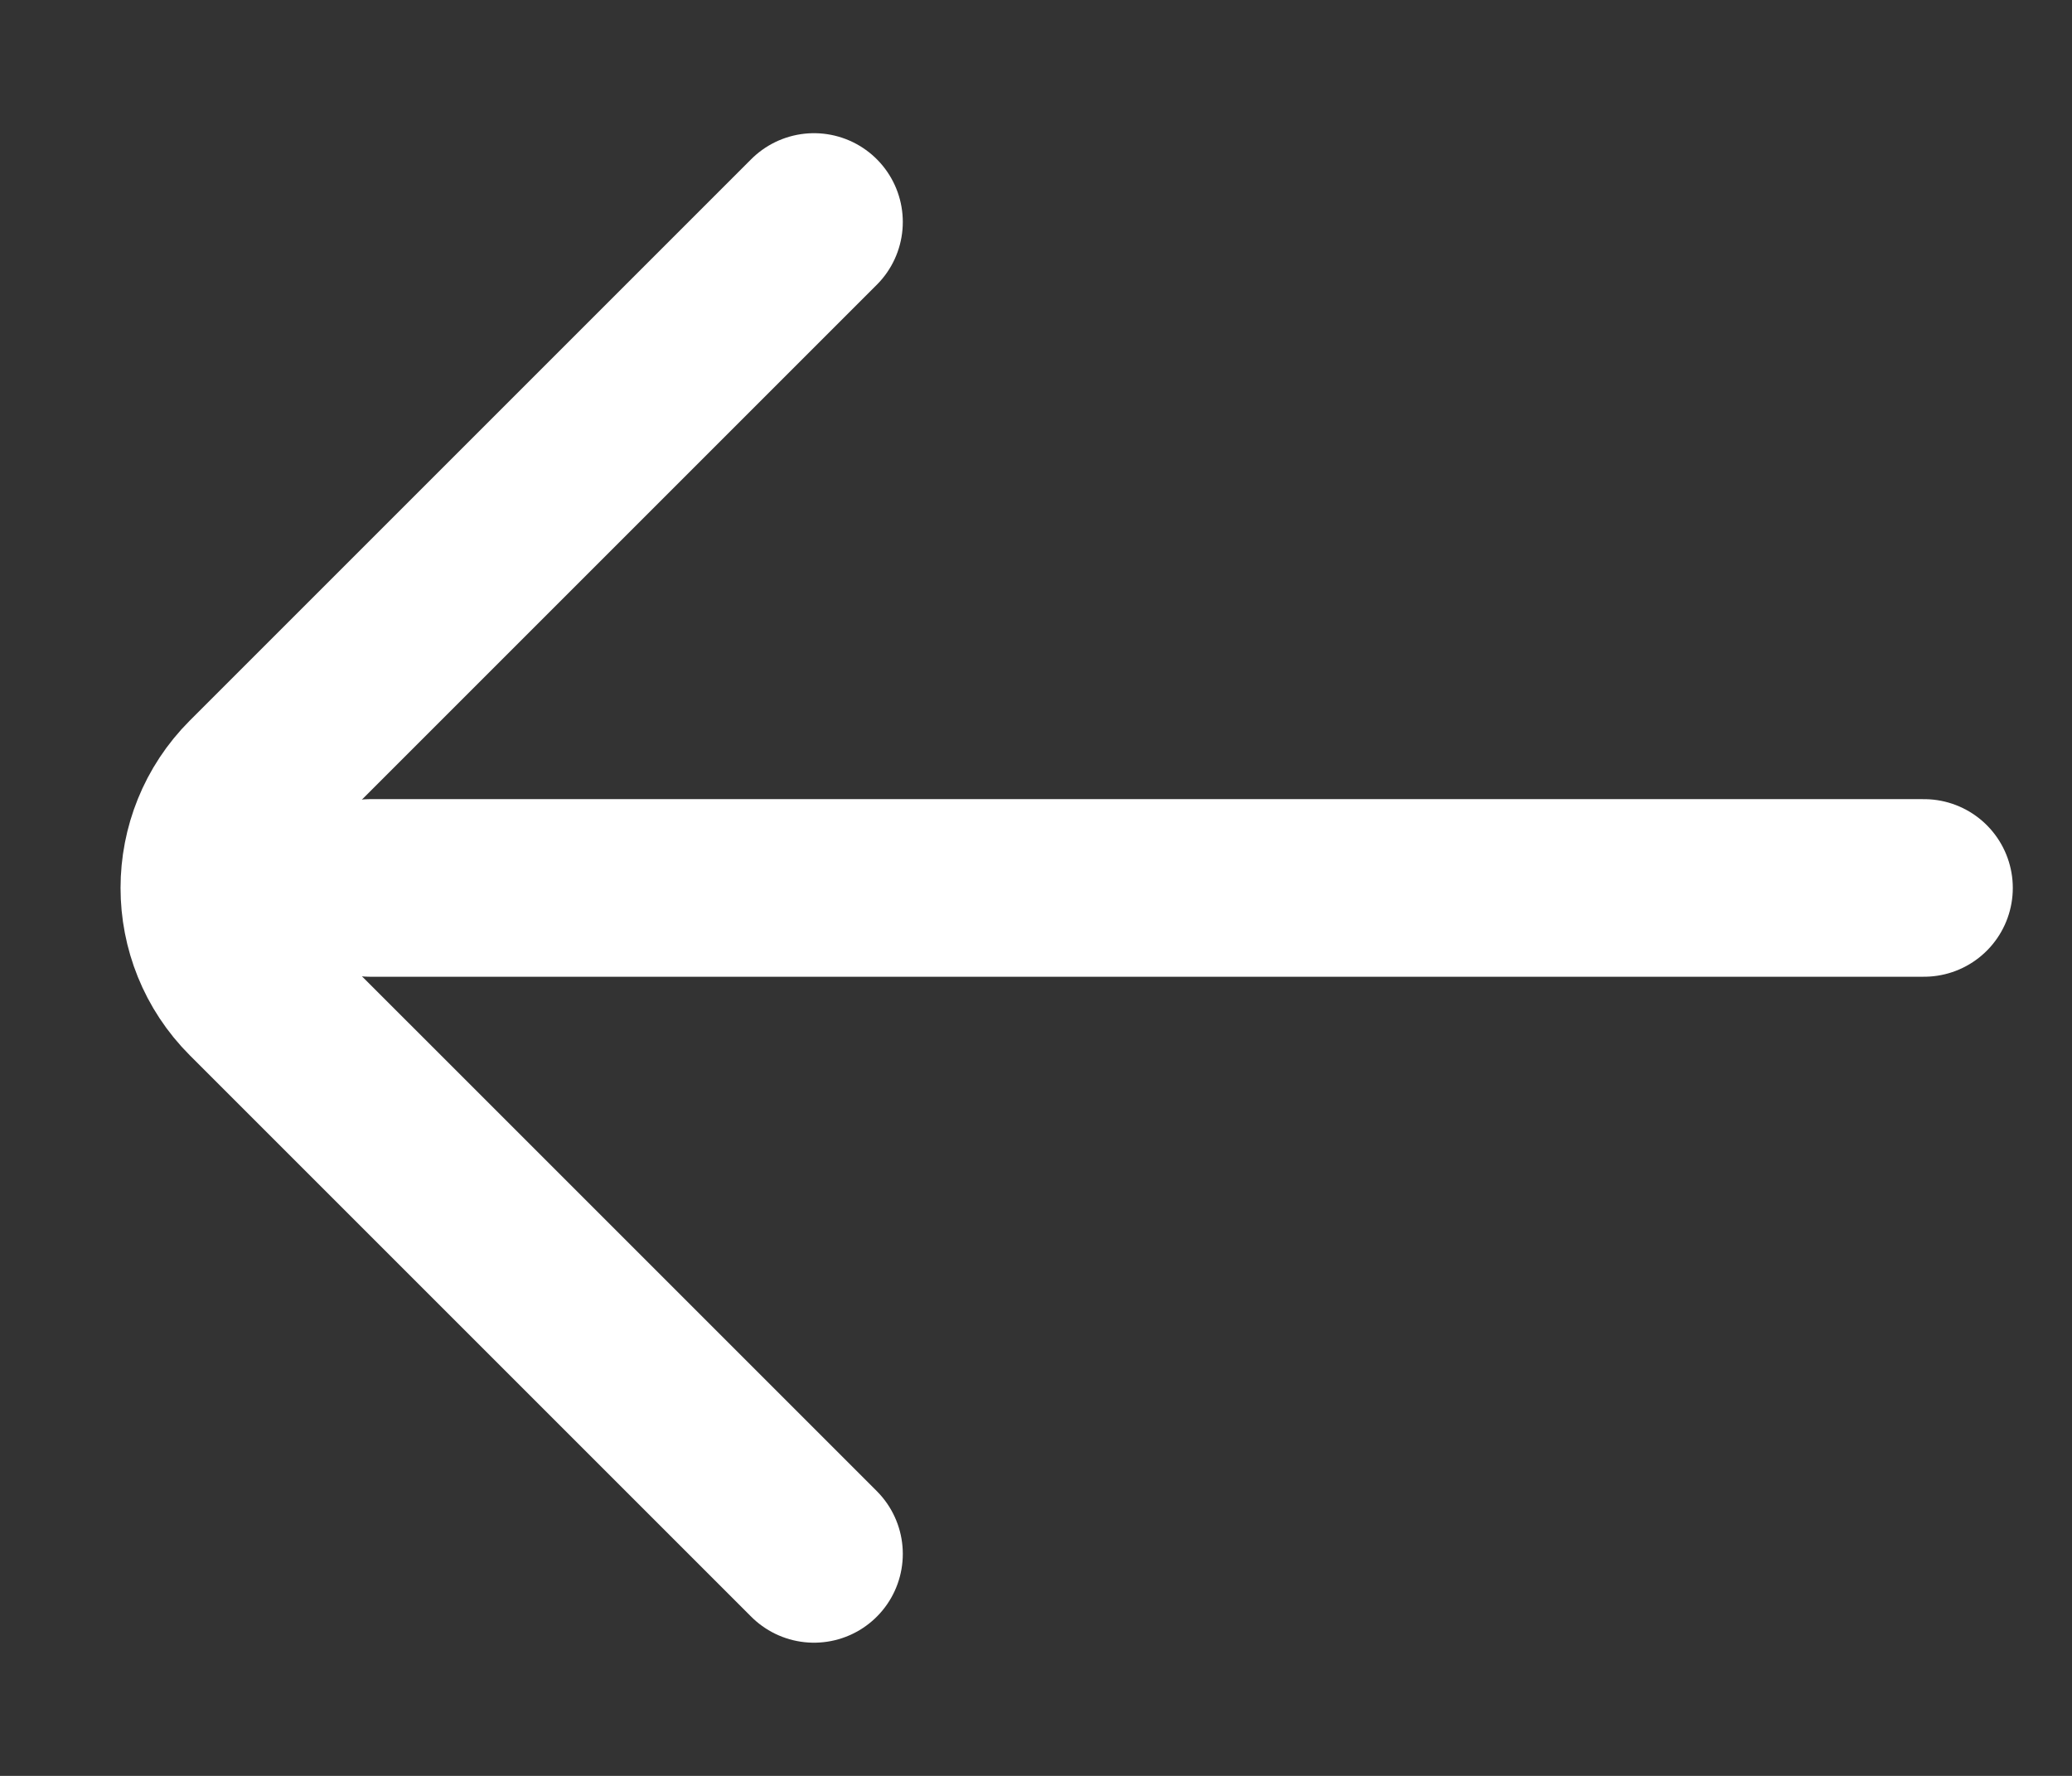 <svg width="14" height="12" viewBox="0 0 14 12" fill="none" xmlns="http://www.w3.org/2000/svg">
<rect x="0" y="0" width="14" height="12" fill="#333333" stroke="none"/>
<path d="M5.5 1.5L1.707 5.293C1.317 5.683 1.317 6.317 1.707 6.707L5.5 10.5" stroke="white" stroke-width="1.2" stroke-linecap="round"/>
<path d="M2.5 6L13 6" stroke="white" stroke-width="1.2" stroke-linecap="round"/>
</svg>

